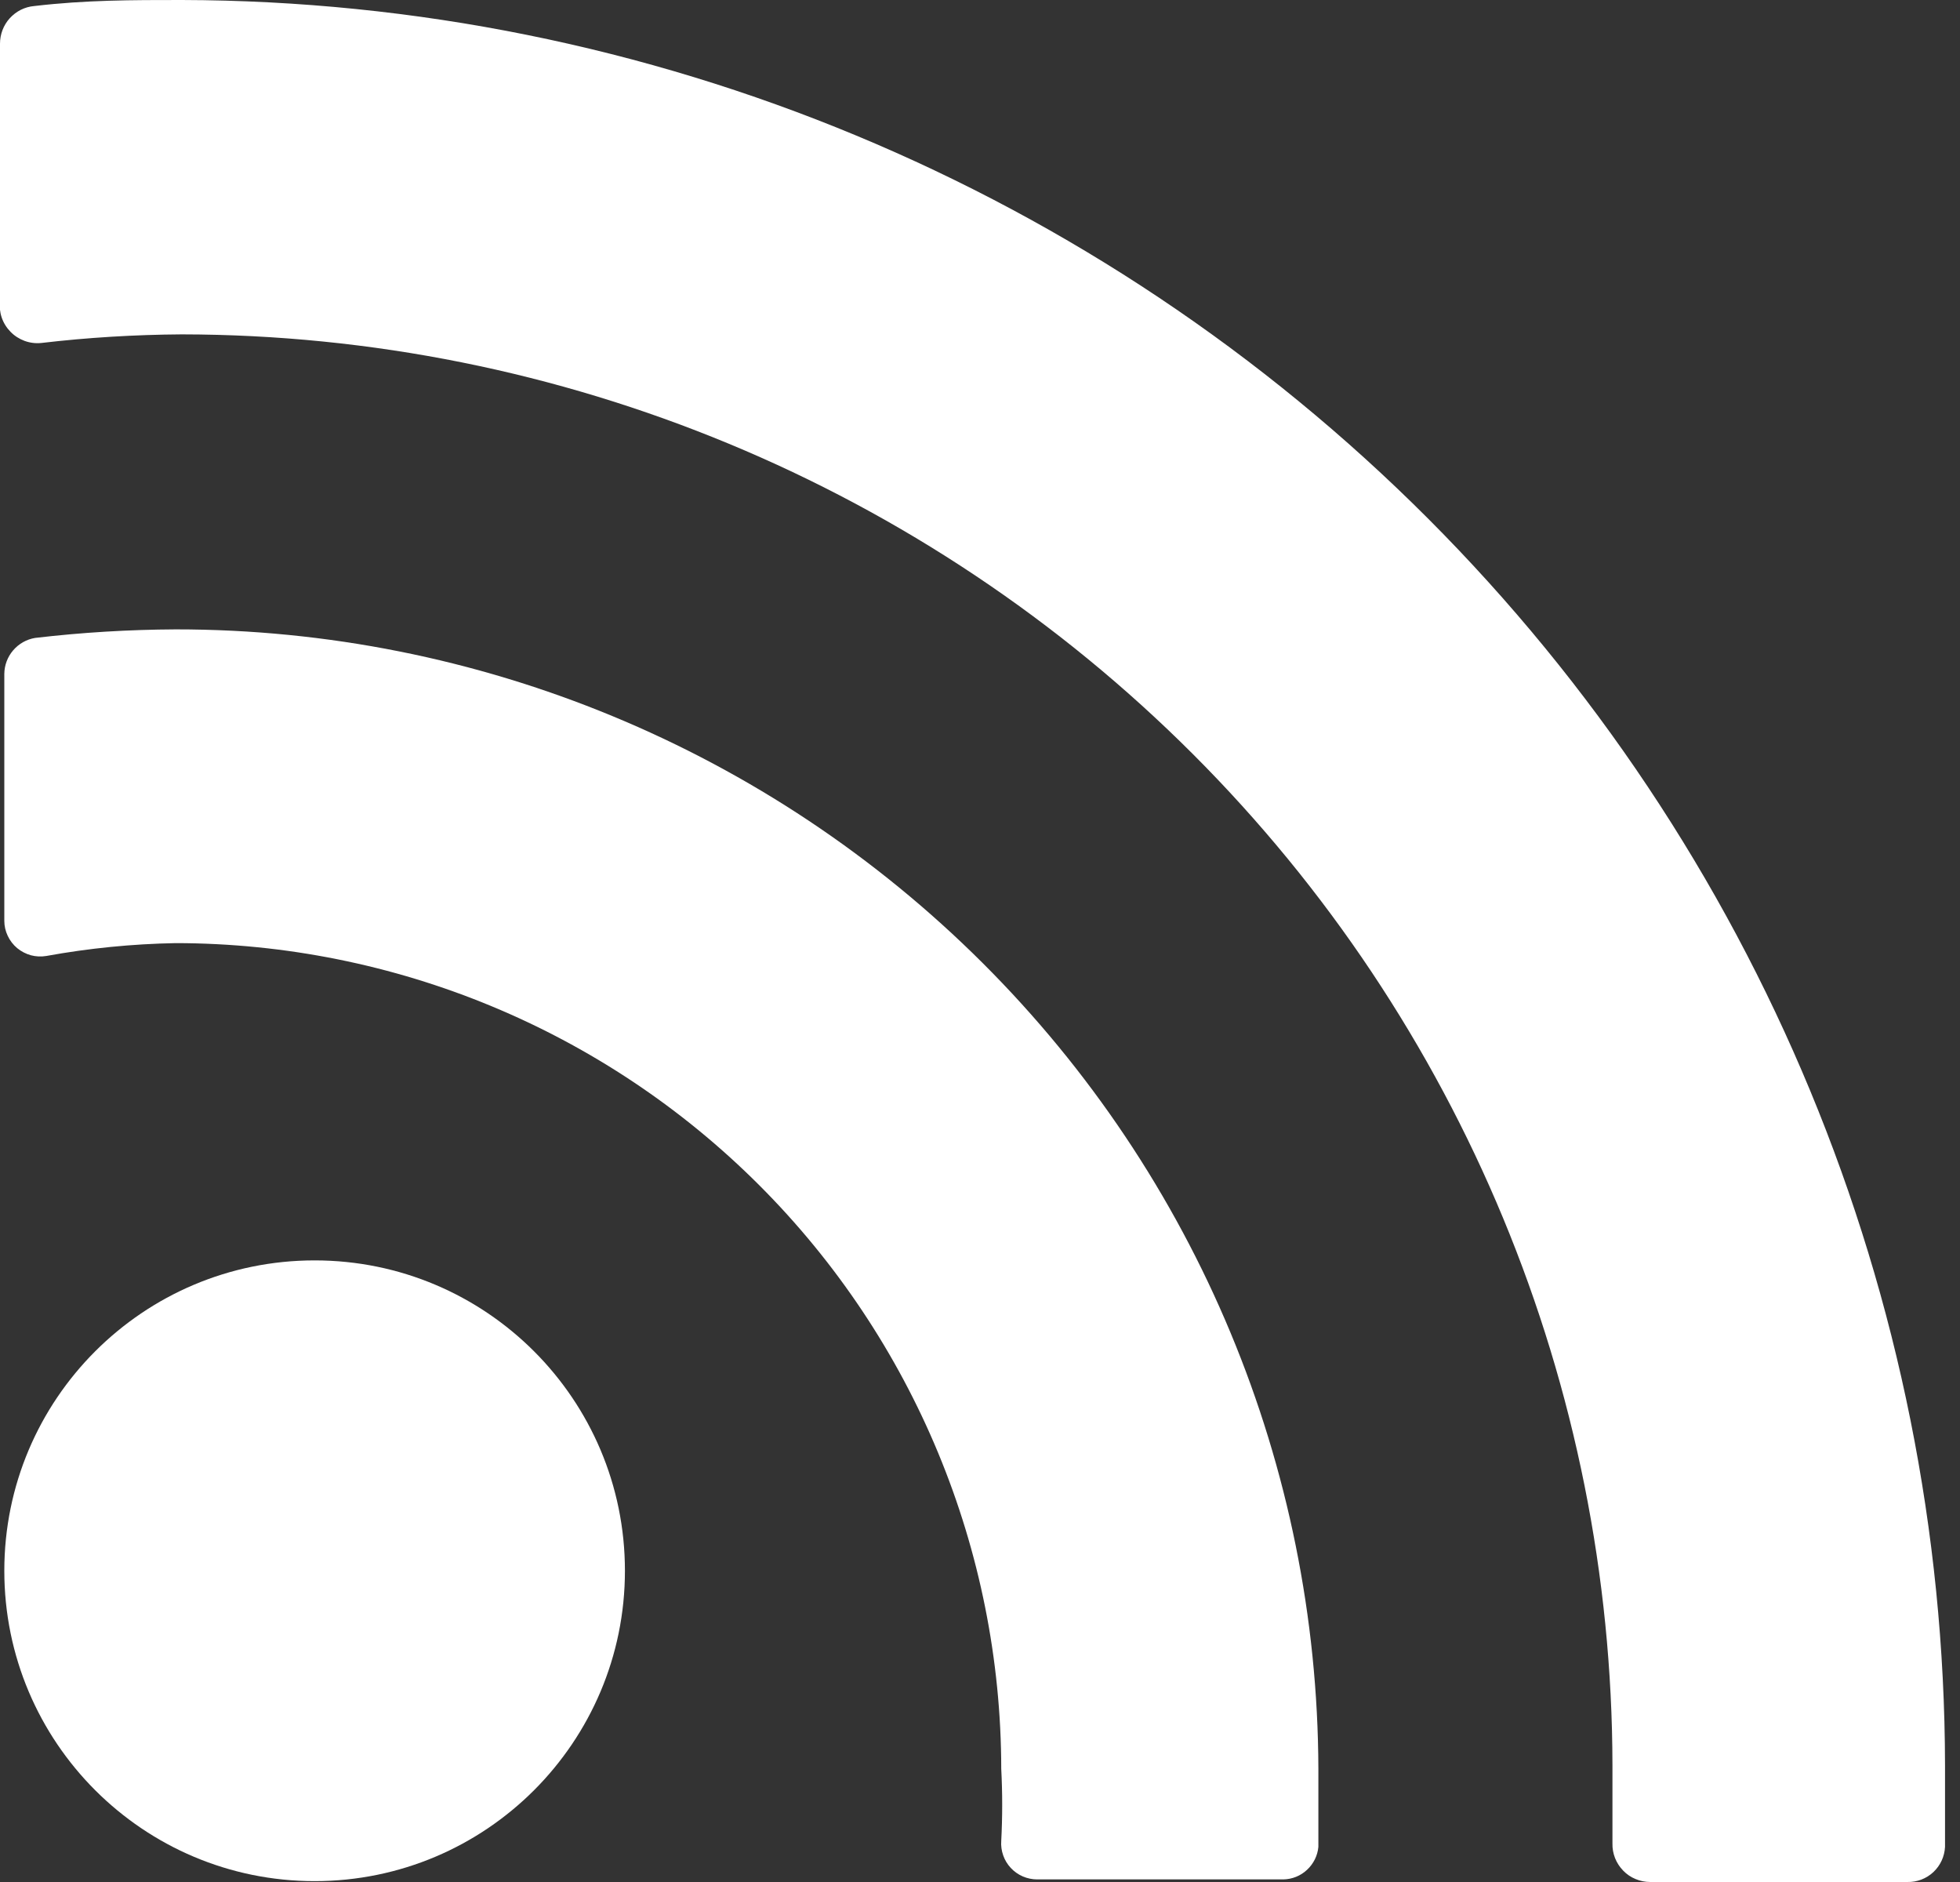 <svg width="25" height="24" viewBox="0 0 25 24" fill="none" xmlns="http://www.w3.org/2000/svg" aria-labelledby="RSS Feed">
    <rect x="0" y="0" width="25" height="24" fill="#333333" stroke="none"/>
    <title id="RSS Feed">RSS Feed</title>
    <g clip-path="url(#clip0_1_27)">
        <path d="M4.013 23.989C6.199 23.989 7.971 22.217 7.971 20.031C7.971 17.845 6.199 16.073 4.013 16.073C1.827 16.073 0.055 17.845 0.055 20.031C0.055 22.217 1.827 23.989 4.013 23.989Z" fill="#fff"/>
        <path d="M2.318 4.264C7.156 4.27 11.794 6.195 15.215 9.616C18.637 13.037 20.561 17.675 20.567 22.513C20.567 22.852 20.567 23.18 20.567 23.508C20.565 23.572 20.577 23.636 20.6 23.695C20.624 23.755 20.659 23.809 20.704 23.855C20.748 23.901 20.802 23.938 20.861 23.962C20.92 23.987 20.984 24 21.048 24H24.328C24.451 24.003 24.57 23.958 24.66 23.874C24.75 23.79 24.803 23.674 24.809 23.552C24.809 23.213 24.809 22.863 24.809 22.513C24.8 16.549 22.429 10.831 18.213 6.611C13.998 2.392 8.282 0.014 2.318 0C1.684 0 1.093 0 0.437 0.077C0.317 0.087 0.206 0.143 0.125 0.232C0.044 0.321 -0 0.437 -7.93778e-07 0.558V3.838C-0.009 3.909 -0.001 3.982 0.022 4.05C0.045 4.118 0.084 4.18 0.134 4.231C0.184 4.283 0.246 4.322 0.313 4.347C0.381 4.372 0.453 4.381 0.525 4.374C1.12 4.304 1.719 4.268 2.318 4.264V4.264Z" fill="#fff"/>
        <path d="M2.241 12.027C5.033 12.03 7.71 13.14 9.684 15.114C11.658 17.088 12.768 19.765 12.771 22.557C12.787 22.863 12.787 23.169 12.771 23.475C12.766 23.538 12.775 23.601 12.796 23.661C12.817 23.721 12.85 23.775 12.893 23.821C12.936 23.867 12.988 23.904 13.046 23.929C13.104 23.954 13.167 23.967 13.23 23.967H16.368C16.481 23.965 16.589 23.922 16.671 23.845C16.754 23.768 16.806 23.664 16.816 23.552C16.816 23.224 16.816 22.885 16.816 22.557C16.805 18.699 15.264 15.003 12.532 12.279C9.8 9.555 6.099 8.025 2.241 8.026C1.642 8.029 1.044 8.065 0.448 8.135C0.339 8.153 0.24 8.209 0.168 8.293C0.096 8.377 0.056 8.483 0.055 8.594V11.743C0.055 11.809 0.07 11.875 0.099 11.935C0.127 11.995 0.168 12.048 0.219 12.091C0.27 12.133 0.33 12.164 0.394 12.182C0.458 12.199 0.525 12.202 0.59 12.191C1.135 12.092 1.688 12.037 2.241 12.027V12.027Z" fill="#fff"/>
    </g>
    <defs>
        <clipPath id="clip0_1_27">
            <rect width="24.831" height="24" fill="#fff"/>
        </clipPath>
    </defs>
</svg>
